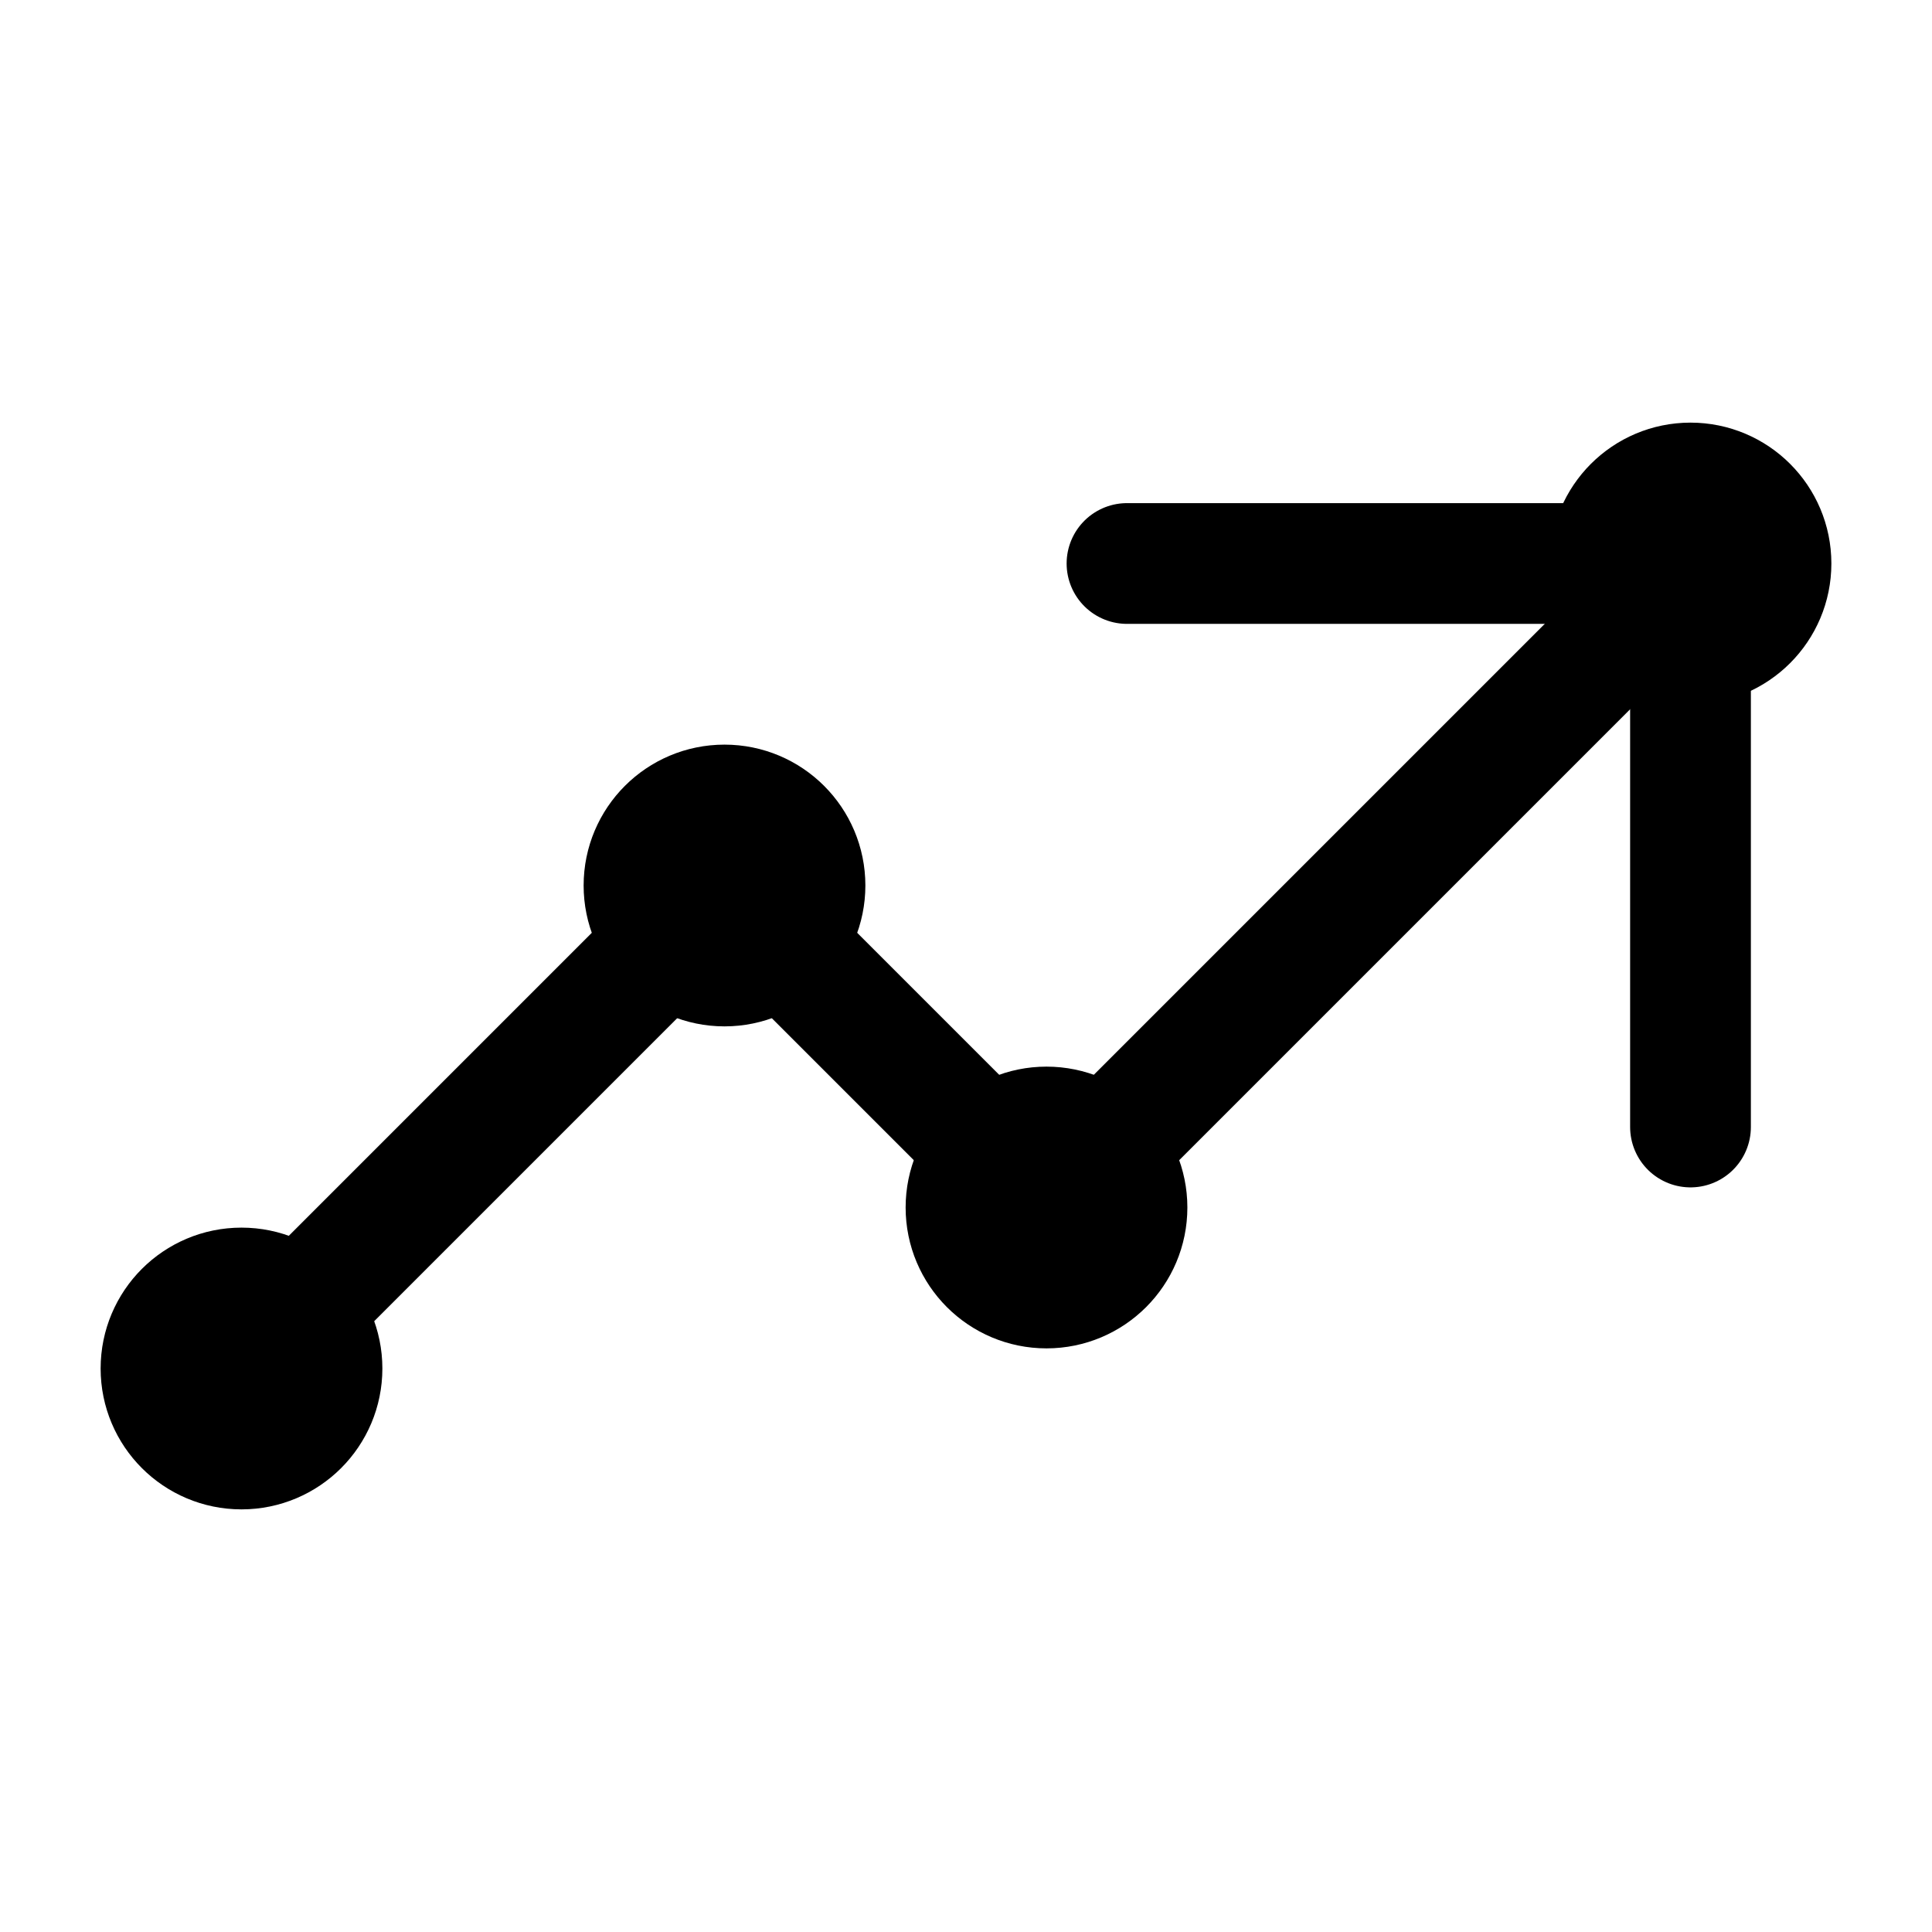 <svg width="24" height="24" xmlns="http://www.w3.org/2000/svg" fill="none" stroke="currentColor" stroke-width="1.5" stroke-linecap="round" stroke-linejoin="round">
  <!-- Simple line chart -->
  <polyline points="3,17 9,11 13,15 21,7"></polyline>
  <polyline points="14,7 21,7 21,14"></polyline>
  
  <!-- Data points -->
  <circle cx="3" cy="17" r="1" fill="currentColor"></circle>
  <circle cx="9" cy="11" r="1" fill="currentColor"></circle>
  <circle cx="13" cy="15" r="1" fill="currentColor"></circle>
  <circle cx="21" cy="7" r="1" fill="currentColor"></circle>
</svg>
